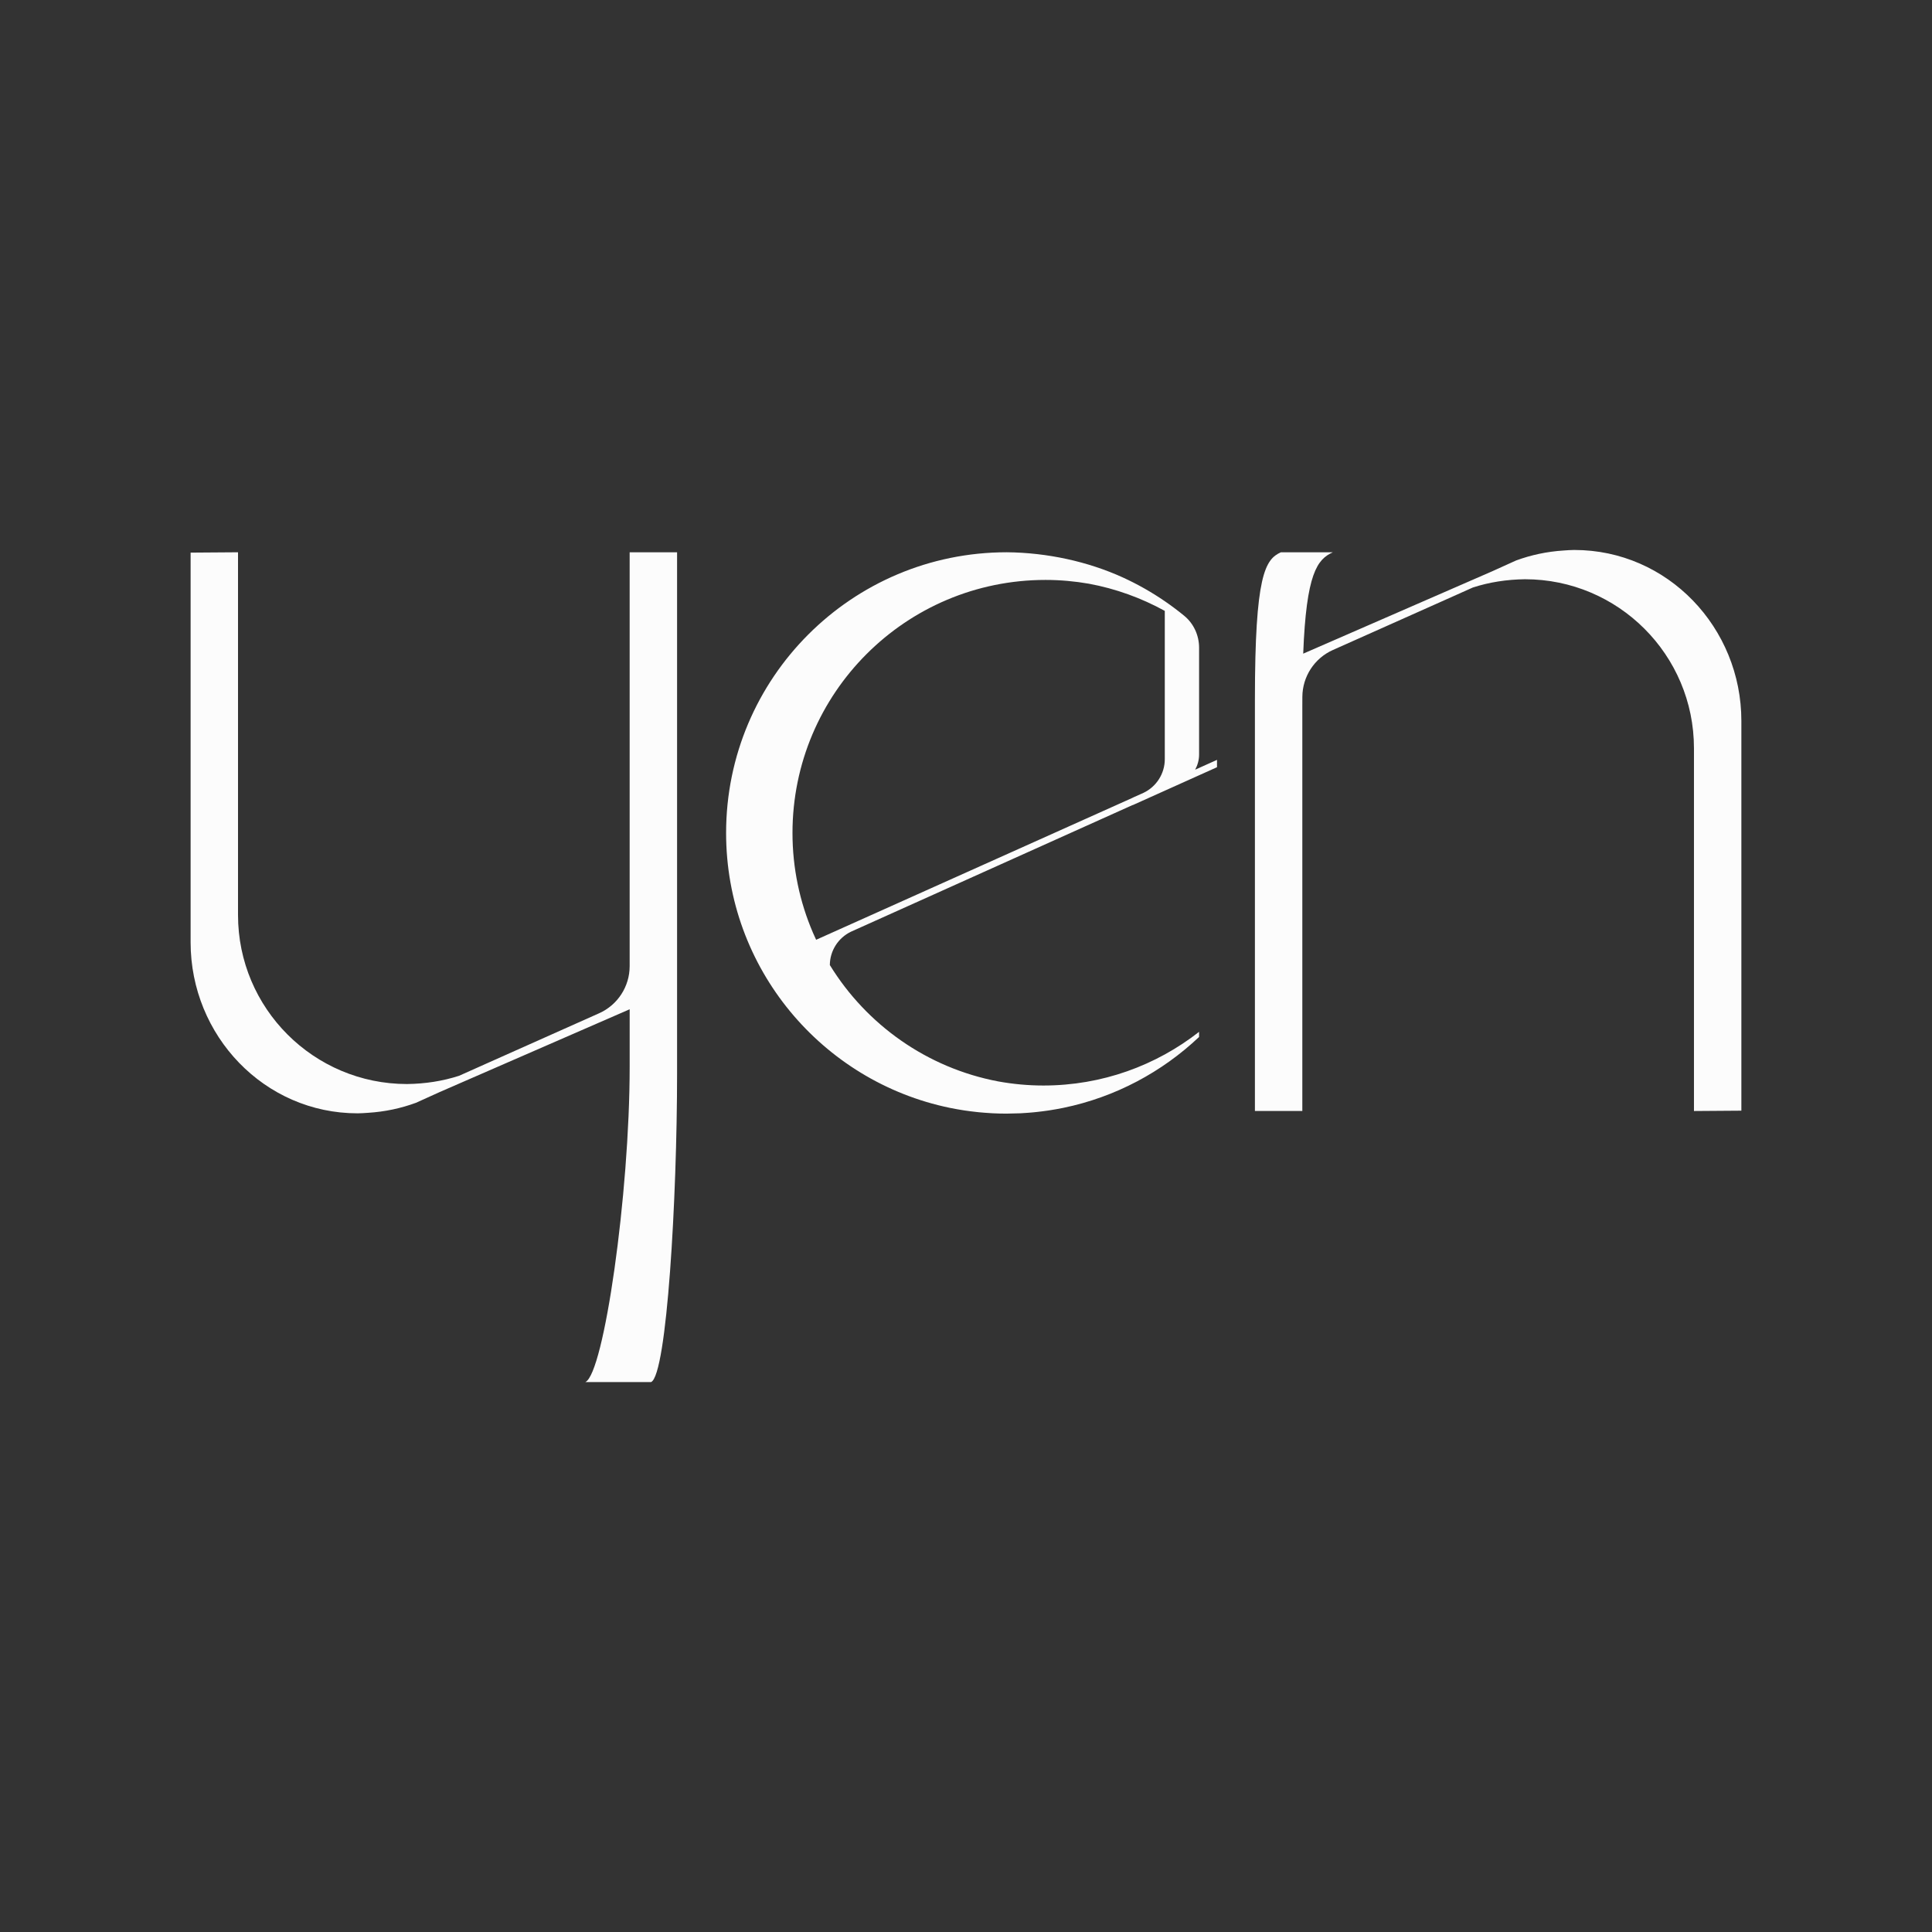 <?xml version="1.0" encoding="UTF-8"?>
<svg id="Layer_1" data-name="Layer 1" xmlns="http://www.w3.org/2000/svg" viewBox="0 0 1184.26 1184.26">
  <rect x="0" y="0" width="1184.26" height="1184.26" fill="#333333" stroke="none"/>
  <defs>
    <style>
      .cls-1 {
        fill: #fcfcfc;
      }
    </style>
  </defs>
  <path class="cls-1" d="M415.02,338.53h-29.06v253.7c0,12.47-7.33,23.78-18.71,28.87l-66.89,29.85-18.94,8.47c-10.06,3.26-20.77,4.92-31.91,5.06-57.22,0-103.61-46.39-103.61-103.6v-222.35l-29.06.21v238.88c0,57.22,45.18,104.82,102.4,104.82,2.19,0,4.34-.19,6.5-.33,10.21-.64,20.01-2.74,29.21-6.12l14.6-6.61,116.42-50.73v35.27c0,77.88-15.78,188.15-27.17,193.24h40.31c9.69-4.39,15.92-113.01,15.92-189.06v-69.87h0v-249.7h0Z"/>
  <path class="cls-1" d="M965.02,337.11c-2.19,0-4.34.19-6.5.33-10.22.64-20.01,2.74-29.21,6.12l-14.6,6.61-115.88,50.5c1.88-49.15,8.59-57.85,18.18-62.14h-31.86c-9.69,4.39-15.92,14.05-15.92,90.09v2.7h0v249.69h29.06v-248.21c0-1.96,0-3.85.02-5.72.09-12.38,7.38-23.58,18.69-28.64l66.89-29.85,18.94-8.47c10.06-3.26,20.77-4.92,31.91-5.06,57.22,0,103.61,46.39,103.61,103.61v222.35l29.06-.21v-238.88c0-57.22-45.18-104.81-102.4-104.81h0Z"/>
  <g>
    <path class="cls-1" d="M634.2,682.42c-2.81.14-5.64.21-8.48.21h.11c2.81,0,5.6-.08,8.37-.22h0Z"/>
    <path class="cls-1" d="M745.99,470.29v-4.51l-13.39,6.01c1.52-2.81,2.41-5.98,2.41-9.31v-65.44c0-7.53-3.26-14.76-9.08-19.55-3.84-3.16-7.83-6.15-11.94-8.97-8.16-5.59-16.82-10.5-25.91-14.64-21.24-9.66-46.14-15.14-70.94-15.36-95.02,0-172.06,77.03-172.06,172.06,0,83.04,58.84,152.34,137.1,168.49.27.06.54.11.81.16,2.39.48,4.8.91,7.22,1.29.48.07.96.15,1.44.22,2.27.34,4.56.62,6.86.87.53.06,1.06.12,1.59.17,2.38.23,4.78.41,7.19.55.41.02.83.06,1.24.08,2.81.14,5.64.21,8.48.21,1.44,0,2.86-.07,4.3-.11,1.43.04,2.85.11,4.3.11h.11c-1.46,0-2.9-.07-4.35-.11,1.37-.04,2.76-.04,4.13-.1.42-.02.83-.06,1.24-.08,2.41-.14,4.81-.31,7.19-.55.53-.05,1.06-.12,1.59-.17,2.3-.25,4.59-.53,6.86-.87.48-.07.96-.14,1.44-.22,2.43-.38,4.84-.81,7.22-1.29.27-.06.54-.1.81-.16,31.82-6.57,60.4-21.94,83.14-43.43v-3.15c-26.32,20.6-59.44,32.9-95.45,32.9-9.44,0-18.66-.89-27.63-2.51-43.65-8.25-80.79-34.77-103.24-71.33.05-8.76,5.11-16.67,12.97-20.45l60.86-27.37,51.69-23.25,60.1-27.03v.08l51.69-23.25h.01ZM634.2,515.97l-51.69,23.19-82.19,36.87-.06.03-1.96-4.36c-8.05-18.76-12.53-39.42-12.53-61.13,0-85.66,69.44-155.09,155.09-155.09,9.05,0,17.91.82,26.53,2.31,16.59,3.06,32.27,8.79,46.59,16.67v90.9c0,8.84-5.11,16.84-13.05,20.63l-6.63,2.97v.04l-60.1,26.97h0Z"/>
  </g>
</svg>